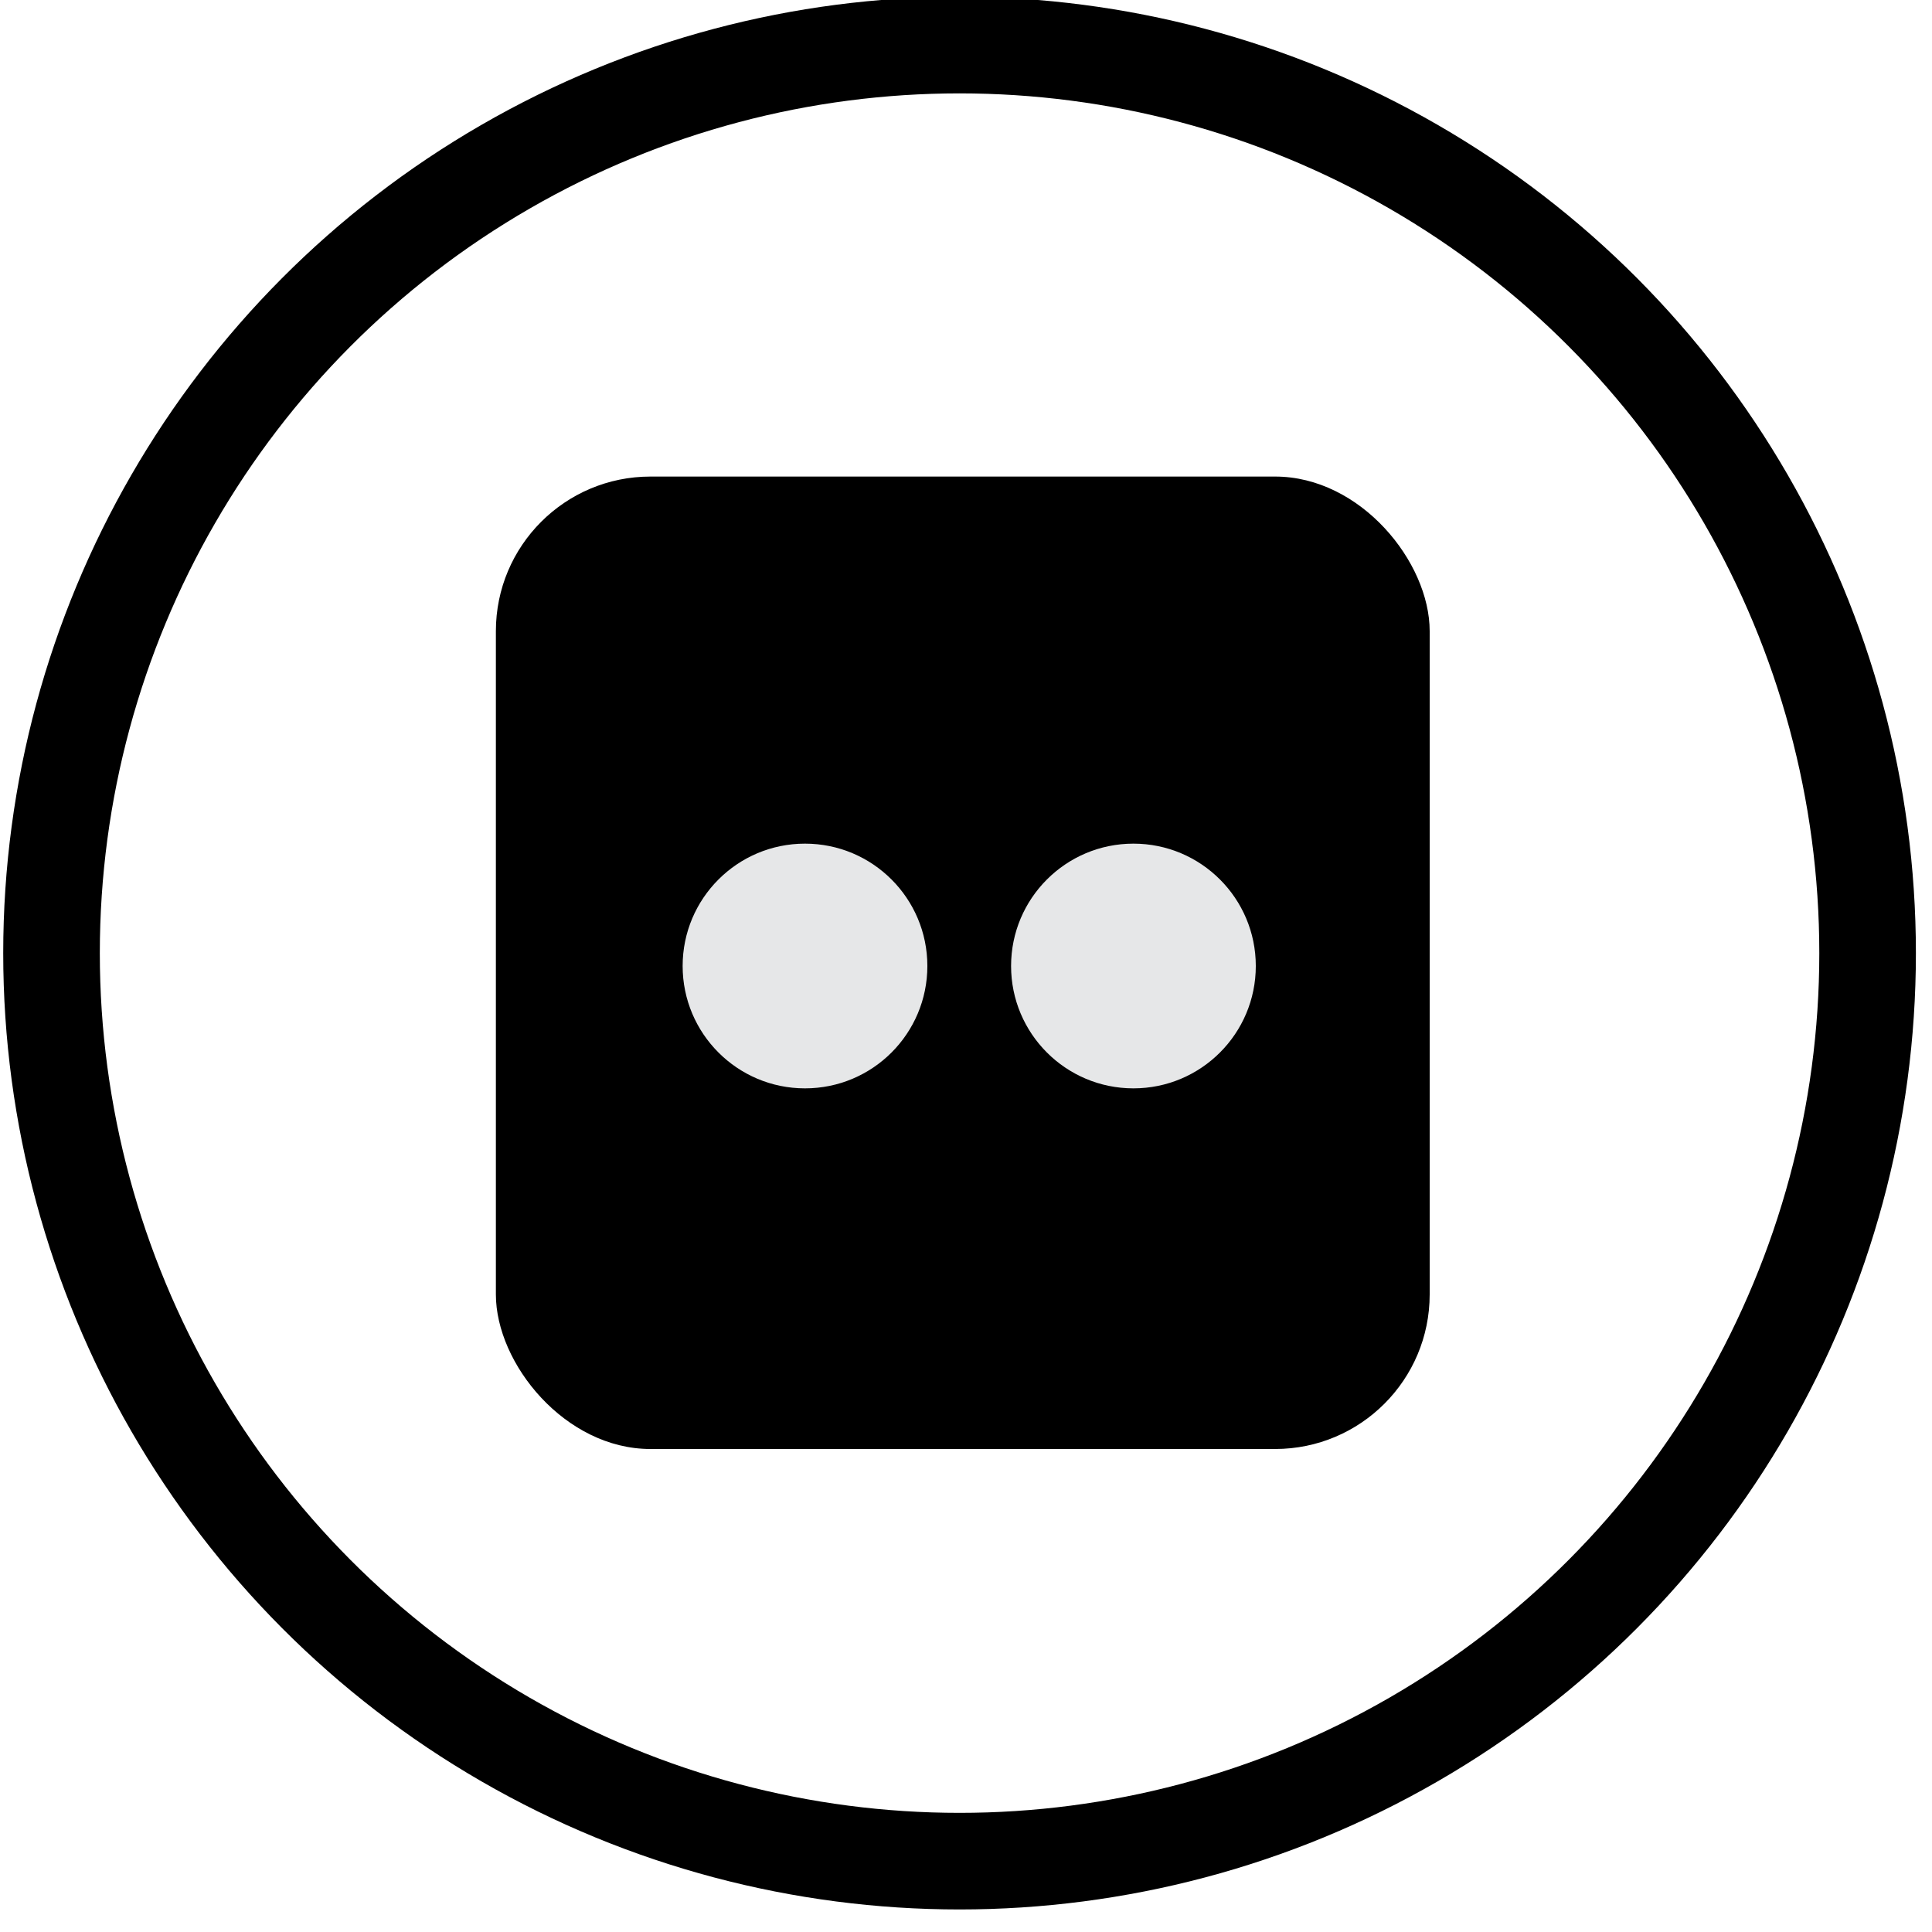 <svg xmlns="http://www.w3.org/2000/svg" viewBox="0 0 30 30"><defs><style>      .st0 {        fill: none;        stroke: #000;        stroke-miterlimit: 10;        stroke-width: 1.5px;      }      .st1 {        fill: #e6e7e8;      }    </style></defs><g id="Layer_1"><g><rect x="7.7" y="7.4" width="14.5" height="15.1" rx="2.4" ry="2.4"></rect><circle class="st1" cx="12.5" cy="15" r="1.9"></circle><circle class="st1" cx="17.6" cy="15" r="1.9"></circle></g></g><g id="BORDA"><circle class="st0" cx="14.9" cy="14.8" r="14.1"></circle></g></svg>